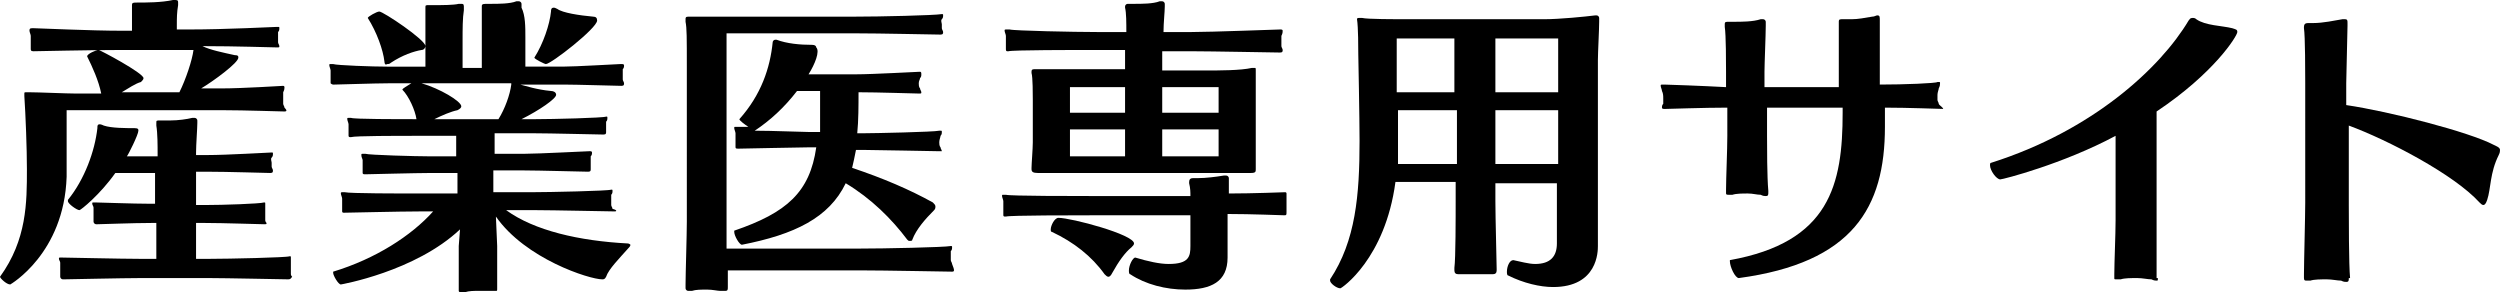 <?xml version="1.0" encoding="utf-8"?>
<!-- Generator: Adobe Illustrator 24.0.2, SVG Export Plug-In . SVG Version: 6.00 Build 0)  -->
<svg version="1.1" id="レイヤー_1" xmlns="http://www.w3.org/2000/svg" xmlns:xlink="http://www.w3.org/1999/xlink" x="0px"
	 y="0px" width="195.1px" height="22.8px" viewBox="0 0 195.1 22.8" style="enable-background:new 0 0 195.1 22.8;"
	 xml:space="preserve">
<style type="text/css">
	.st0{enable-background:new    ;}
</style>
<g class="st0">
	<path d="M22.2,8.7c-0.3,0-3.1-0.1-4.8-0.1H5.2c0,1,0,2.1,0,3.1c0,0.7,0,1.5,0,2.1c-0.2,6-4.4,8.4-4.4,8.4c-0.3,0-0.8-0.5-0.8-0.6
		c0,0,0,0,0,0c2.1-2.9,2.1-5.8,2.1-8.4c0-1.6-0.1-4.2-0.2-5.7c0-0.1,0-0.1,0-0.2c0-0.1,0-0.1,0.2-0.1h0.2c0.7,0,2.9,0.1,3.6,0.1h2
		C7.7,6.3,7.2,5.2,6.8,4.4c0,0,0,0,0,0c0-0.2,0.7-0.5,0.9-0.5c0.1,0,3.5,1.8,3.5,2.2c0,0.1-0.1,0.2-0.2,0.3c-0.4,0.1-1,0.5-1.5,0.8
		H14c0.5-1,1-2.5,1.1-3.3v0H9.6c-2.7,0-6.7,0.1-7,0.1H2.6c-0.2,0-0.2-0.1-0.2-0.2c0-0.1,0-0.2,0-0.3s0-0.2,0-0.3c0-0.2,0-0.3,0-0.4
		c0-0.1-0.1-0.3-0.1-0.4c0-0.1,0-0.2,0.2-0.2c0,0,0.1,0,0.1,0C3,2.2,7,2.4,9.6,2.4h0.7V2.1c0-0.5,0-1,0-1.5V0.4
		c0-0.2,0.1-0.2,0.4-0.2c0.7,0,1.9,0,2.8-0.2c0.1,0,0.1,0,0.2,0c0.2,0,0.2,0.1,0.2,0.2c0,0.1,0,0.1,0,0.2c-0.1,0.6-0.1,1-0.1,1.6
		v0.3h1c2.8,0,6.6-0.2,6.8-0.2h0.1c0.1,0,0.1,0,0.1,0.1s0,0.2-0.1,0.3c0,0.1,0,0.2,0,0.4s0,0.3,0,0.4c0,0.1,0.1,0.2,0.1,0.3
		s0,0.1-0.2,0.1h0c-0.3,0-3.2-0.1-5.8-0.1c0.6,0.3,1.6,0.5,2.5,0.7c0.3,0,0.3,0.1,0.3,0.2c0,0.4-1.9,1.8-2.9,2.4h1.6
		c1.6,0,4.7-0.2,4.8-0.2h0c0.1,0,0.1,0.1,0.1,0.1c0,0.1,0,0.2-0.1,0.4c0,0.1,0,0.3,0,0.5c0,0.1,0,0.3,0,0.4c0,0.1,0.1,0.2,0.1,0.3
		C22.4,8.6,22.4,8.7,22.2,8.7L22.2,8.7z M22.5,21.8c-0.3,0-4.9-0.1-6.2-0.1H11c-1.4,0-5.7,0.1-6,0.1c0,0-0.1,0-0.1,0
		c-0.1,0-0.2-0.1-0.2-0.2s0-0.1,0-0.2c0-0.1,0-0.3,0-0.5c0-0.2,0-0.4,0-0.4c0-0.1-0.1-0.2-0.1-0.3c0-0.1,0-0.1,0.1-0.1
		c0,0,0.1,0,0.2,0c0.3,0,4.6,0.1,6,0.1h1.3v-2.8h-0.4c-1.4,0-3.9,0.1-4.2,0.1c0,0-0.1,0-0.1,0c-0.1,0-0.2-0.1-0.2-0.2s0-0.1,0-0.2
		c0-0.1,0-0.3,0-0.5c0-0.2,0-0.4,0-0.4c0-0.1-0.1-0.2-0.1-0.3c0-0.1,0-0.1,0.1-0.1c0,0,0.1,0,0.2,0c0.3,0,2.9,0.1,4.2,0.1h0.4v-2.4
		H9c-1.2,1.7-2.7,2.9-2.8,2.9c-0.2,0-0.9-0.5-0.9-0.7c0,0,0,0,0-0.1C6.6,14,7.4,11.8,7.6,10c0-0.2,0-0.3,0.2-0.3c0,0,0.1,0,0.3,0.1
		c0.6,0.2,1.7,0.2,2.4,0.2c0.3,0,0.3,0.1,0.3,0.2c0,0.3-0.8,1.9-0.9,2h2.4V12c0-0.6,0-1.6-0.1-2.2V9.6c0-0.2,0-0.2,0.3-0.2h0.2
		c0.2,0,0.3,0,0.6,0c0.6,0,1.3-0.1,1.7-0.2c0.1,0,0.2,0,0.2,0c0.1,0,0.2,0.1,0.2,0.2c0,0.1,0,0.1,0,0.2c0,0.4-0.1,1.7-0.1,2.3v0.2
		h0.9c1.5,0,4.8-0.2,5-0.2h0c0.1,0,0.1,0,0.1,0.1c0,0.1,0,0.2-0.1,0.3s0,0.3,0,0.4c0,0.1,0,0.2,0,0.3c0,0.1,0.1,0.2,0.1,0.3
		c0,0.1,0,0.2-0.2,0.2h0c-0.3,0-3.3-0.1-5-0.1h-0.8V16h0.7c1.4,0,4.3-0.1,4.6-0.2h0c0.1,0,0.1,0,0.1,0.1c0,0.1,0,0.2,0,0.3
		c0,0.1,0,0.4,0,0.6c0,0.1,0,0.3,0,0.4c0,0.1,0.1,0.2,0.1,0.2c0,0.1,0,0.1-0.2,0.1h0c-0.3,0-3.2-0.1-4.6-0.1h-0.7v2.8h1.1
		c1.4,0,6-0.1,6.2-0.2h0c0.1,0,0.1,0,0.1,0.1s0,0.2,0,0.3c0,0.1,0,0.4,0,0.6c0,0.1,0,0.3,0,0.4c0,0.1,0.1,0.2,0.1,0.2
		C22.7,21.7,22.7,21.8,22.5,21.8L22.5,21.8z"/>
	<path d="M48,16.5c-0.3,0-4.9-0.1-6.2-0.1h-2.3c2.2,1.6,5.7,2.4,9.5,2.6c0.1,0,0.2,0.1,0.2,0.1s0,0.1-0.1,0.2
		c-0.8,0.9-1.6,1.7-1.8,2.3c-0.1,0.2-0.2,0.2-0.3,0.2c-1,0-6-1.6-8.3-4.9l0.1,2.3c0,0.5,0,2.6,0,3.1v0.2c0,0.2,0,0.2-0.1,0.2
		c-0.1,0-0.2,0-0.4,0c-0.3,0-0.6,0-1,0c-0.3,0-0.7,0-1,0.1c-0.1,0-0.2,0-0.3,0c-0.1,0-0.2,0-0.2-0.1c0-0.1,0-0.2,0-0.3
		c0-0.2,0-0.9,0-1.6v-1.6l0.1-1.3c-3.5,3.3-9.3,4.3-9.3,4.3c-0.2,0-0.6-0.7-0.6-0.9c0,0,0-0.1,0-0.1c3.3-1,6.1-2.8,7.8-4.7h-1.1
		c-1.5,0-5.5,0.1-5.8,0.1c0,0-0.1,0-0.1,0c-0.1,0-0.1-0.1-0.1-0.1c0-0.1,0-0.2,0-0.2c0-0.1,0-0.2,0-0.4c0-0.1,0-0.3,0-0.4
		c0-0.1-0.1-0.3-0.1-0.4c0-0.1,0-0.1,0.2-0.1h0.1c0.4,0.1,4.3,0.1,5.8,0.1h3v-1.6h-2.1c-1.1,0-4.8,0.1-5,0.1h-0.1
		c-0.1,0-0.2,0-0.2-0.1c0-0.1,0-0.2,0-0.2c0-0.1,0-0.2,0-0.4c0-0.1,0-0.3,0-0.4c0-0.1-0.1-0.2-0.1-0.4c0-0.1,0-0.1,0.2-0.1
		c0,0,0.1,0,0.1,0c0.3,0.1,4,0.2,5,0.2h2.1v-1.6h-3.1c-1.5,0-4.8,0-5.1,0.1c0,0-0.1,0-0.1,0c-0.1,0-0.1-0.1-0.1-0.1s0-0.2,0-0.2
		c0-0.1,0-0.2,0-0.3c0-0.1,0-0.3,0-0.4c0-0.1-0.1-0.3-0.1-0.4c0-0.1,0-0.1,0.1-0.1c0,0,0.1,0,0.2,0c0.2,0.1,3.6,0.1,5.1,0.1h0
		c-0.1-0.7-0.6-1.8-1.1-2.3v0c0-0.1,0.4-0.3,0.7-0.5h-1.8c-1,0-3.9,0.1-4.2,0.1h-0.1c-0.1,0-0.2-0.1-0.2-0.1c0-0.1,0-0.2,0-0.3
		c0-0.1,0-0.2,0-0.3c0-0.1,0-0.3,0-0.4c0-0.1-0.1-0.3-0.1-0.4c0-0.1,0-0.1,0.1-0.1c0,0,0.1,0,0.2,0c0.3,0.1,3.1,0.2,4.2,0.2h3V2.9
		c0-0.6,0-1.7,0-2.2V0.6c0-0.2,0-0.2,0.3-0.2h0.4c0.6,0,1.5,0,1.9-0.1c0.1,0,0.1,0,0.2,0c0.1,0,0.2,0,0.2,0.2c0,0.1,0,0.2,0,0.3
		c-0.1,0.6-0.1,1.5-0.1,2.3v2.2h1.5V2.9c0-0.6,0-1.6,0-2.2V0.5c0-0.1,0-0.2,0.3-0.2h0.4c0.6,0,1.5,0,2-0.2c0.1,0,0.1,0,0.2,0
		c0.1,0,0.2,0.1,0.2,0.2c0,0.1,0,0.2,0,0.3C41,1.2,41,2.1,41,2.9v2.3h2.9c1,0,4.3-0.2,4.5-0.2h0.1c0.1,0,0.2,0,0.2,0.1
		c0,0.1,0,0.2-0.1,0.3c0,0.1,0,0.2,0,0.4c0,0.1,0,0.3,0,0.4c0,0.1,0.1,0.2,0.1,0.3c0,0.1,0,0.2-0.2,0.2h0c-0.3,0-3.5-0.1-4.5-0.1
		h-3.4C41,6.7,41.9,7,43,7.1c0.2,0,0.4,0.1,0.4,0.3c0,0.3-1.3,1.2-2.7,1.9h1.1c1.3,0,5.3-0.1,5.5-0.2h0c0.1,0,0.1,0,0.1,0.1
		c0,0.1,0,0.2-0.1,0.3c0,0.1,0,0.2,0,0.3c0,0.1,0,0.3,0,0.3c0,0.1,0,0.2,0,0.2c0,0.1,0,0.2-0.2,0.2h0c-0.3,0-4.2-0.1-5.5-0.1h-3v1.6
		h2.4c1,0,4.8-0.2,5-0.2h0c0.1,0,0.2,0,0.2,0.1c0,0.1,0,0.2-0.1,0.3c0,0.1,0,0.2,0,0.4c0,0.2,0,0.3,0,0.4c0,0.1,0,0.1,0,0.2
		c0,0.1,0,0.2-0.2,0.2h0c-0.3,0-3.9-0.1-5-0.1h-2.4V15h3c1.3,0,6-0.1,6.2-0.2h0c0.1,0,0.1,0,0.1,0.1c0,0.1,0,0.2-0.1,0.3
		c0,0.1,0,0.2,0,0.4c0,0.2,0,0.3,0,0.4c0,0.1,0.1,0.2,0.1,0.3C48.2,16.4,48.1,16.5,48,16.5L48,16.5z M28.7,1.4
		c0-0.1,0.7-0.5,0.9-0.5c0.3,0,3.6,2.2,3.6,2.7c0,0.1-0.1,0.3-0.3,0.3c-0.6,0.1-1.5,0.4-2.4,1c-0.1,0.1-0.2,0.1-0.3,0.1
		C30.1,5.1,30,5,30,4.8C29.9,3.9,29.4,2.5,28.7,1.4L28.7,1.4z M32.9,6.5C34.3,6.9,36,7.9,36,8.3c0,0.1-0.1,0.2-0.3,0.3
		c-0.5,0.1-1.2,0.4-1.8,0.7h5c0.5-0.8,0.9-1.9,1-2.7c0,0,0-0.1,0-0.1H32.9z M42.6,5c-0.1,0-0.9-0.4-0.9-0.5c0.7-1.1,1.2-2.6,1.3-3.6
		c0-0.1,0-0.3,0.2-0.3c0.1,0,0.1,0,0.3,0.1c0.4,0.3,1.7,0.5,2.8,0.6c0.2,0,0.3,0.1,0.3,0.3C46.6,2.2,43,5,42.6,5z"/>
	<path d="M74.3,21.2c-0.4,0-5.2-0.1-7.2-0.1H56.8c0,0.6,0,1,0,1.2v0.1c0,0.2,0,0.3-0.2,0.3c-0.1,0-0.2,0-0.4,0c-0.2,0-0.6-0.1-1-0.1
		c-0.5,0-0.9,0-1.2,0.1c-0.1,0-0.2,0-0.3,0c-0.1,0-0.2-0.1-0.2-0.2c0-0.1,0-0.2,0-0.3c0-0.8,0.1-3.9,0.1-4.9V5.3
		c0-2.4,0-3.1-0.1-3.6V1.5c0-0.1,0-0.2,0.2-0.2c0,0,0.1,0,0.2,0c0.4,0,1.8,0,2.7,0h10c2.1,0,6.3-0.1,6.9-0.2h0c0.1,0,0.1,0,0.1,0.1
		s0,0.2-0.1,0.3s0,0.3,0,0.4c0,0.1,0,0.3,0,0.3c0,0.1,0.1,0.2,0.1,0.3c0,0.1,0,0.2-0.2,0.2h0c-0.4,0-4.7-0.1-6.8-0.1H56.7v14.6
		c0,0.4,0,1.3,0,2.2h10.3c2,0,6.7-0.1,7.2-0.2h0c0.1,0,0.1,0,0.1,0.1c0,0.1,0,0.2-0.1,0.3c0,0.1,0,0.3,0,0.4s0,0.3,0,0.3
		c0,0.1,0.1,0.2,0.1,0.3C74.5,21.1,74.5,21.2,74.3,21.2L74.3,21.2z M73.2,11.8c-0.3,0-5-0.1-5.8-0.1h-0.6c-0.1,0.5-0.2,1-0.3,1.4
		c2.4,0.8,4.5,1.7,6.3,2.7c0.1,0.1,0.2,0.2,0.2,0.3c0,0.1,0,0.2-0.1,0.3c-0.7,0.7-1.4,1.5-1.7,2.3c0,0.1-0.1,0.1-0.2,0.1
		c-0.1,0-0.1,0-0.2-0.1c-1.2-1.6-2.8-3.2-4.8-4.4c-1.3,2.7-4,4-8.1,4.8h0c-0.2,0-0.6-0.7-0.6-1c0,0,0-0.1,0-0.1
		c4.1-1.4,5.9-3,6.4-6.5H63c-0.7,0-5,0.1-5.3,0.1h-0.1c-0.1,0-0.2,0-0.2-0.1c0-0.1,0-0.2,0-0.3c0-0.1,0-0.3,0-0.4c0-0.1,0-0.3,0-0.4
		c0-0.1-0.1-0.3-0.1-0.4c0-0.1,0-0.1,0.1-0.1c0,0,0.1,0,0.2,0c0.1,0,0.4,0,0.8,0c-0.3-0.2-0.7-0.5-0.7-0.6c0,0,0,0,0,0
		c1.7-1.9,2.4-4,2.6-6c0-0.1,0.1-0.2,0.2-0.2c0,0,0.1,0,0.1,0c0.8,0.3,1.8,0.4,2.8,0.4c0.2,0,0.3,0.1,0.3,0.2C64,4,63.6,5,63.1,5.8
		h3.7c1.3,0,4.8-0.2,5-0.2h0c0.1,0,0.1,0.1,0.1,0.2c0,0.1,0,0.2-0.1,0.3c0,0.1-0.1,0.2-0.1,0.4c0,0.1,0,0.3,0.1,0.4
		c0,0.1,0.1,0.2,0.1,0.3c0,0.1,0,0.1-0.2,0.1h0c-0.3,0-3.2-0.1-4.7-0.1c0,1,0,2.2-0.1,3.2h0.5c0.8,0,5.5-0.1,5.9-0.2h0.1
		c0.1,0,0.1,0,0.1,0.1c0,0.1,0,0.2-0.1,0.3c0,0.1-0.1,0.3-0.1,0.5c0,0.1,0,0.3,0.1,0.4c0,0.1,0.1,0.2,0.1,0.3
		C73.5,11.8,73.4,11.8,73.2,11.8L73.2,11.8z M64,10.3c0-0.6,0-1.3,0-2.2v-1h-1.8c-1,1.3-2.1,2.3-3.3,3.1c1.4,0,3.7,0.1,4.2,0.1H64z"
		/>
	<path d="M100.2,16.8c-0.2,0-2.5-0.1-4.4-0.1v1.6c0,0.5,0,1.2,0,1.8c0,1.9-1.3,2.5-3.3,2.5c-1.5,0-3.1-0.4-4.3-1.2
		c-0.1,0-0.1-0.2-0.1-0.3c0-0.4,0.3-1,0.5-1h0c1,0.3,1.9,0.5,2.6,0.5c1.6,0,1.7-0.6,1.7-1.4v-2.4h-7.3c-1.6,0-6.8,0-7.1,0.1
		c0,0-0.1,0-0.1,0c-0.1,0-0.1-0.1-0.1-0.1s0-0.2,0-0.2c0-0.1,0-0.2,0-0.4c0-0.2,0-0.3,0-0.5c0-0.1-0.1-0.3-0.1-0.4
		c0-0.1,0-0.1,0.1-0.1c0,0,0.1,0,0.2,0c0.3,0.1,5.5,0.1,7.1,0.1h7.3c0-0.3,0-0.6-0.1-1v-0.1c0-0.2,0.1-0.3,0.3-0.3h0.4
		c0.6,0,1.4-0.1,2-0.2c0,0,0.1,0,0.2,0c0.1,0,0.2,0.1,0.2,0.2v0c0,0.5,0,0.9,0,1.2c1.9,0,4.3-0.1,4.4-0.1h0c0.1,0,0.1,0.1,0.1,0.1
		c0,0.1,0,0.2,0,0.3s0,0.3,0,0.4s0,0.3,0,0.4c0,0.1,0,0.2,0,0.3C100.4,16.8,100.4,16.8,100.2,16.8L100.2,16.8z M97.6,13.5
		c-0.5,0-2.3,0-3.3,0H84.2c-1.3,0-2.5,0-3.2,0c-0.4,0-0.5-0.1-0.5-0.3v-0.1c0-0.3,0.1-1.5,0.1-2V7.8c0-0.4,0-1.8-0.1-2.1V5.6
		c0-0.2,0.1-0.2,0.3-0.2H81c0.3,0,2.1,0,3.3,0h3.5V3.9h-2.3c-1.7,0-6.5,0-6.8,0.1c0,0-0.1,0-0.1,0c-0.1,0-0.1-0.1-0.1-0.2
		c0-0.1,0-0.2,0-0.3c0-0.1,0-0.2,0-0.3c0-0.1,0-0.3,0-0.4c0-0.1-0.1-0.3-0.1-0.4c0-0.1,0-0.1,0.2-0.1c0,0,0.1,0,0.2,0
		c0.3,0.1,5.1,0.2,6.8,0.2h2.3c0-0.7,0-1.5-0.1-1.9c0,0,0-0.1,0-0.1c0-0.1,0.1-0.2,0.2-0.2h0.5c0.6,0,1.5,0,2-0.2c0.1,0,0.1,0,0.2,0
		c0.1,0,0.2,0.1,0.2,0.2c0,0.1,0,0.1,0,0.2c0,0.4-0.1,1.3-0.1,2H93c1.5,0,6.7-0.2,6.9-0.2h0c0.1,0,0.2,0,0.2,0.1
		c0,0.1,0,0.2-0.1,0.4c0,0.1,0,0.2,0,0.4c0,0.1,0,0.3,0,0.4c0,0.1,0.1,0.2,0.1,0.3c0,0.1,0,0.2-0.2,0.2h0c-0.3,0-5.4-0.1-6.9-0.1
		h-2.3v1.5h3.4c1.1,0,2.7,0,3.6-0.2c0.1,0,0.1,0,0.2,0c0.1,0,0.1,0,0.1,0.2v0.2c0,0.6,0,1.5,0,2.2v3.3c0,0.4,0,1.6,0,1.9v0.1
		C98,13.4,98,13.5,97.6,13.5L97.6,13.5z M86.5,21.6c-0.1,0-0.2-0.1-0.3-0.2c-1-1.4-2.4-2.5-4.1-3.3c-0.1,0-0.1-0.1-0.1-0.2
		c0-0.3,0.3-0.9,0.6-0.9c1,0,5.9,1.3,5.9,2c0,0.1-0.1,0.2-0.2,0.3c-0.5,0.4-1,1.1-1.5,2C86.7,21.5,86.6,21.6,86.5,21.6z M87.8,6.8
		h-4.3v2h4.3V6.8z M87.8,10.1h-4.3v2.1h4.3V10.1z M95.1,6.8h-4.4v2h4.4V6.8z M95.1,10.1h-4.4v2.1h4.4V10.1z"/>
	<path d="M121.6,14.3h-4.9v1.4c0,1.3,0.1,4.8,0.1,5.3v0.1c0,0.2-0.1,0.3-0.3,0.3c-0.1,0-0.2,0-0.4,0c-0.2,0-0.5,0-0.9,0
		c-0.5,0-0.9,0-1.1,0c-0.1,0-0.2,0-0.3,0c-0.2,0-0.3-0.1-0.3-0.3c0,0,0-0.1,0-0.2c0.1-0.7,0.1-4,0.1-5.3v-1.4h-4.7
		c-0.8,6-4.2,8.3-4.3,8.3c-0.3,0-0.8-0.4-0.8-0.6c0,0,0,0,0-0.1c2-3,2.3-6.6,2.3-10.8c0-1.7-0.1-6.8-0.1-6.8c0-0.4,0-2.1-0.1-2.7
		V1.6c0-0.2,0-0.2,0.2-0.2c0,0,0.1,0,0.2,0c0.4,0.1,2.5,0.1,3.7,0.1h10.5c1.2,0,3.2-0.2,4-0.3c0.1,0,0.1,0,0.1,0
		c0.1,0,0.2,0.1,0.2,0.2c0,0,0,0.1,0,0.3c0,0.6-0.1,2.4-0.1,3v9.9c0,1.2,0,3.6,0,4.6c0,0.4,0,3.2-3.5,3.2c-1,0-2.3-0.3-3.5-0.9
		c-0.1,0-0.1-0.2-0.1-0.3c0-0.4,0.2-0.9,0.5-0.9h0c0.5,0.1,1.2,0.3,1.7,0.3c1.2,0,1.7-0.6,1.7-1.6V14.3z M113.6,8.6h-4.5v2.8
		c0,0.5,0,1,0,1.4h4.6V8.6z M113.6,3h-4.6c0,1.1,0,2.7,0,4.2h4.5V3z M121.6,3h-4.9v4.2h4.9V3z M121.6,8.6h-4.9v4.2h4.9V8.6z"/>
	<path d="M151.6,8.5c-0.2,0-2.7-0.1-4.5-0.1c0,0.5,0,0.9,0,1.2v0.3c0,6.3-2.5,10.6-11.4,11.8h0c-0.3,0-0.7-0.9-0.7-1.3
		c0-0.1,0-0.1,0-0.1c7.8-1.4,8.8-5.9,8.8-11.5V8.4h-5.9v2.2c0,0.9,0,3.2,0.1,4.3V15c0,0.2,0,0.3-0.2,0.3c-0.1,0-0.2,0-0.4-0.1
		c-0.3,0-0.6-0.1-1-0.1c-0.4,0-0.9,0-1.2,0.1c-0.1,0-0.2,0-0.3,0c-0.1,0-0.2,0-0.2-0.1s0-0.2,0-0.3c0-0.9,0.1-3.1,0.1-4.2V8.4
		c-1.8,0-4.6,0.1-4.8,0.1h-0.1c-0.1,0-0.2,0-0.2-0.1c0-0.1,0-0.2,0.1-0.3c0-0.1,0-0.2,0-0.4c0-0.2,0-0.4-0.1-0.6
		c0-0.1-0.1-0.3-0.1-0.4c0-0.1,0-0.1,0.2-0.1c0,0,0.1,0,0.1,0c0.2,0,3,0.1,4.8,0.2V5.6c0-0.6,0-2.9-0.1-3.5V1.9c0-0.1,0-0.2,0.2-0.2
		h0.5c0.6,0,1.5,0,2.1-0.2c0.1,0,0.1,0,0.2,0c0.1,0,0.2,0.1,0.2,0.2V2c0,0.7-0.1,3-0.1,3.6v1.2h5.8c0-1.1,0-2.4,0-3.4
		c0-0.8,0-1.4,0-1.7c0-0.1,0-0.2,0.2-0.2c0,0,0.1,0,0.2,0c0.2,0,0.4,0,0.6,0c0.5,0,1-0.1,1.6-0.2c0.2,0,0.3-0.1,0.4-0.1
		c0.2,0,0.2,0.1,0.2,0.4v0.2c0,0.4,0,1.3,0,2.4c0,0.8,0,1.6,0,2.4c1.9,0,4.4-0.1,4.5-0.2h0.1c0.1,0,0.1,0,0.1,0.1
		c0,0.1,0,0.2-0.1,0.4c0,0.1-0.1,0.3-0.1,0.5c0,0.1,0,0.3,0,0.4c0,0.1,0.1,0.2,0.1,0.3S151.8,8.5,151.6,8.5L151.6,8.5z"/>
	<path d="M168.4,21.7c0,0.2,0,0.2-0.1,0.2c-0.1,0-0.2,0-0.4-0.1c-0.3,0-0.7-0.1-1.1-0.1c-0.5,0-1,0-1.3,0.1c-0.1,0-0.2,0-0.3,0
		c-0.2,0-0.2,0-0.2-0.1s0-0.2,0-0.3c0-0.9,0.1-3.1,0.1-4.2v-6.6c-4.1,2.2-8.8,3.4-9,3.4c-0.3,0-0.8-0.7-0.8-1.1c0-0.1,0-0.2,0.1-0.2
		c7.9-2.5,13.2-7.4,15.4-11.1c0.1-0.1,0.1-0.2,0.3-0.2c0.1,0,0.2,0,0.3,0.1c0.7,0.5,2,0.5,2.8,0.7c0.3,0.1,0.4,0.1,0.4,0.3
		c0,0.3-1.8,3.2-6.3,6.2v8.4c0,2.8,0,3.6,0,4.3V21.7z"/>
	<path d="M183.3,21.7c0,0.2,0,0.3-0.2,0.3c-0.1,0-0.2,0-0.4-0.1c-0.3,0-0.7-0.1-1.1-0.1c-0.5,0-1,0-1.3,0.1c-0.1,0-0.2,0-0.3,0
		c-0.1,0-0.2,0-0.2-0.2c0-0.1,0-0.2,0-0.3c0-0.9,0.1-4.5,0.1-5.6V6.4c0-0.6,0-3.6-0.1-4.2V2.1c0-0.2,0.1-0.3,0.3-0.3h0.4
		c0.8,0,1.7-0.2,2.3-0.3c0.1,0,0.1,0,0.2,0c0.2,0,0.2,0.1,0.2,0.3V2c0,0.7-0.1,3.8-0.1,4.5v1.7c3.4,0.5,9.6,2.1,11.5,3.1
		c0.2,0.1,0.5,0.2,0.5,0.4c0,0.1,0,0.2-0.1,0.4c-0.7,1.4-0.6,2.6-0.9,3.5c-0.1,0.3-0.2,0.4-0.3,0.4c-0.1,0-0.2-0.1-0.3-0.2
		c-2-2.2-7.2-4.9-10.2-6v6.2c0,0.9,0,4.7,0.1,5.7V21.7z"/>
</g>
</svg>
